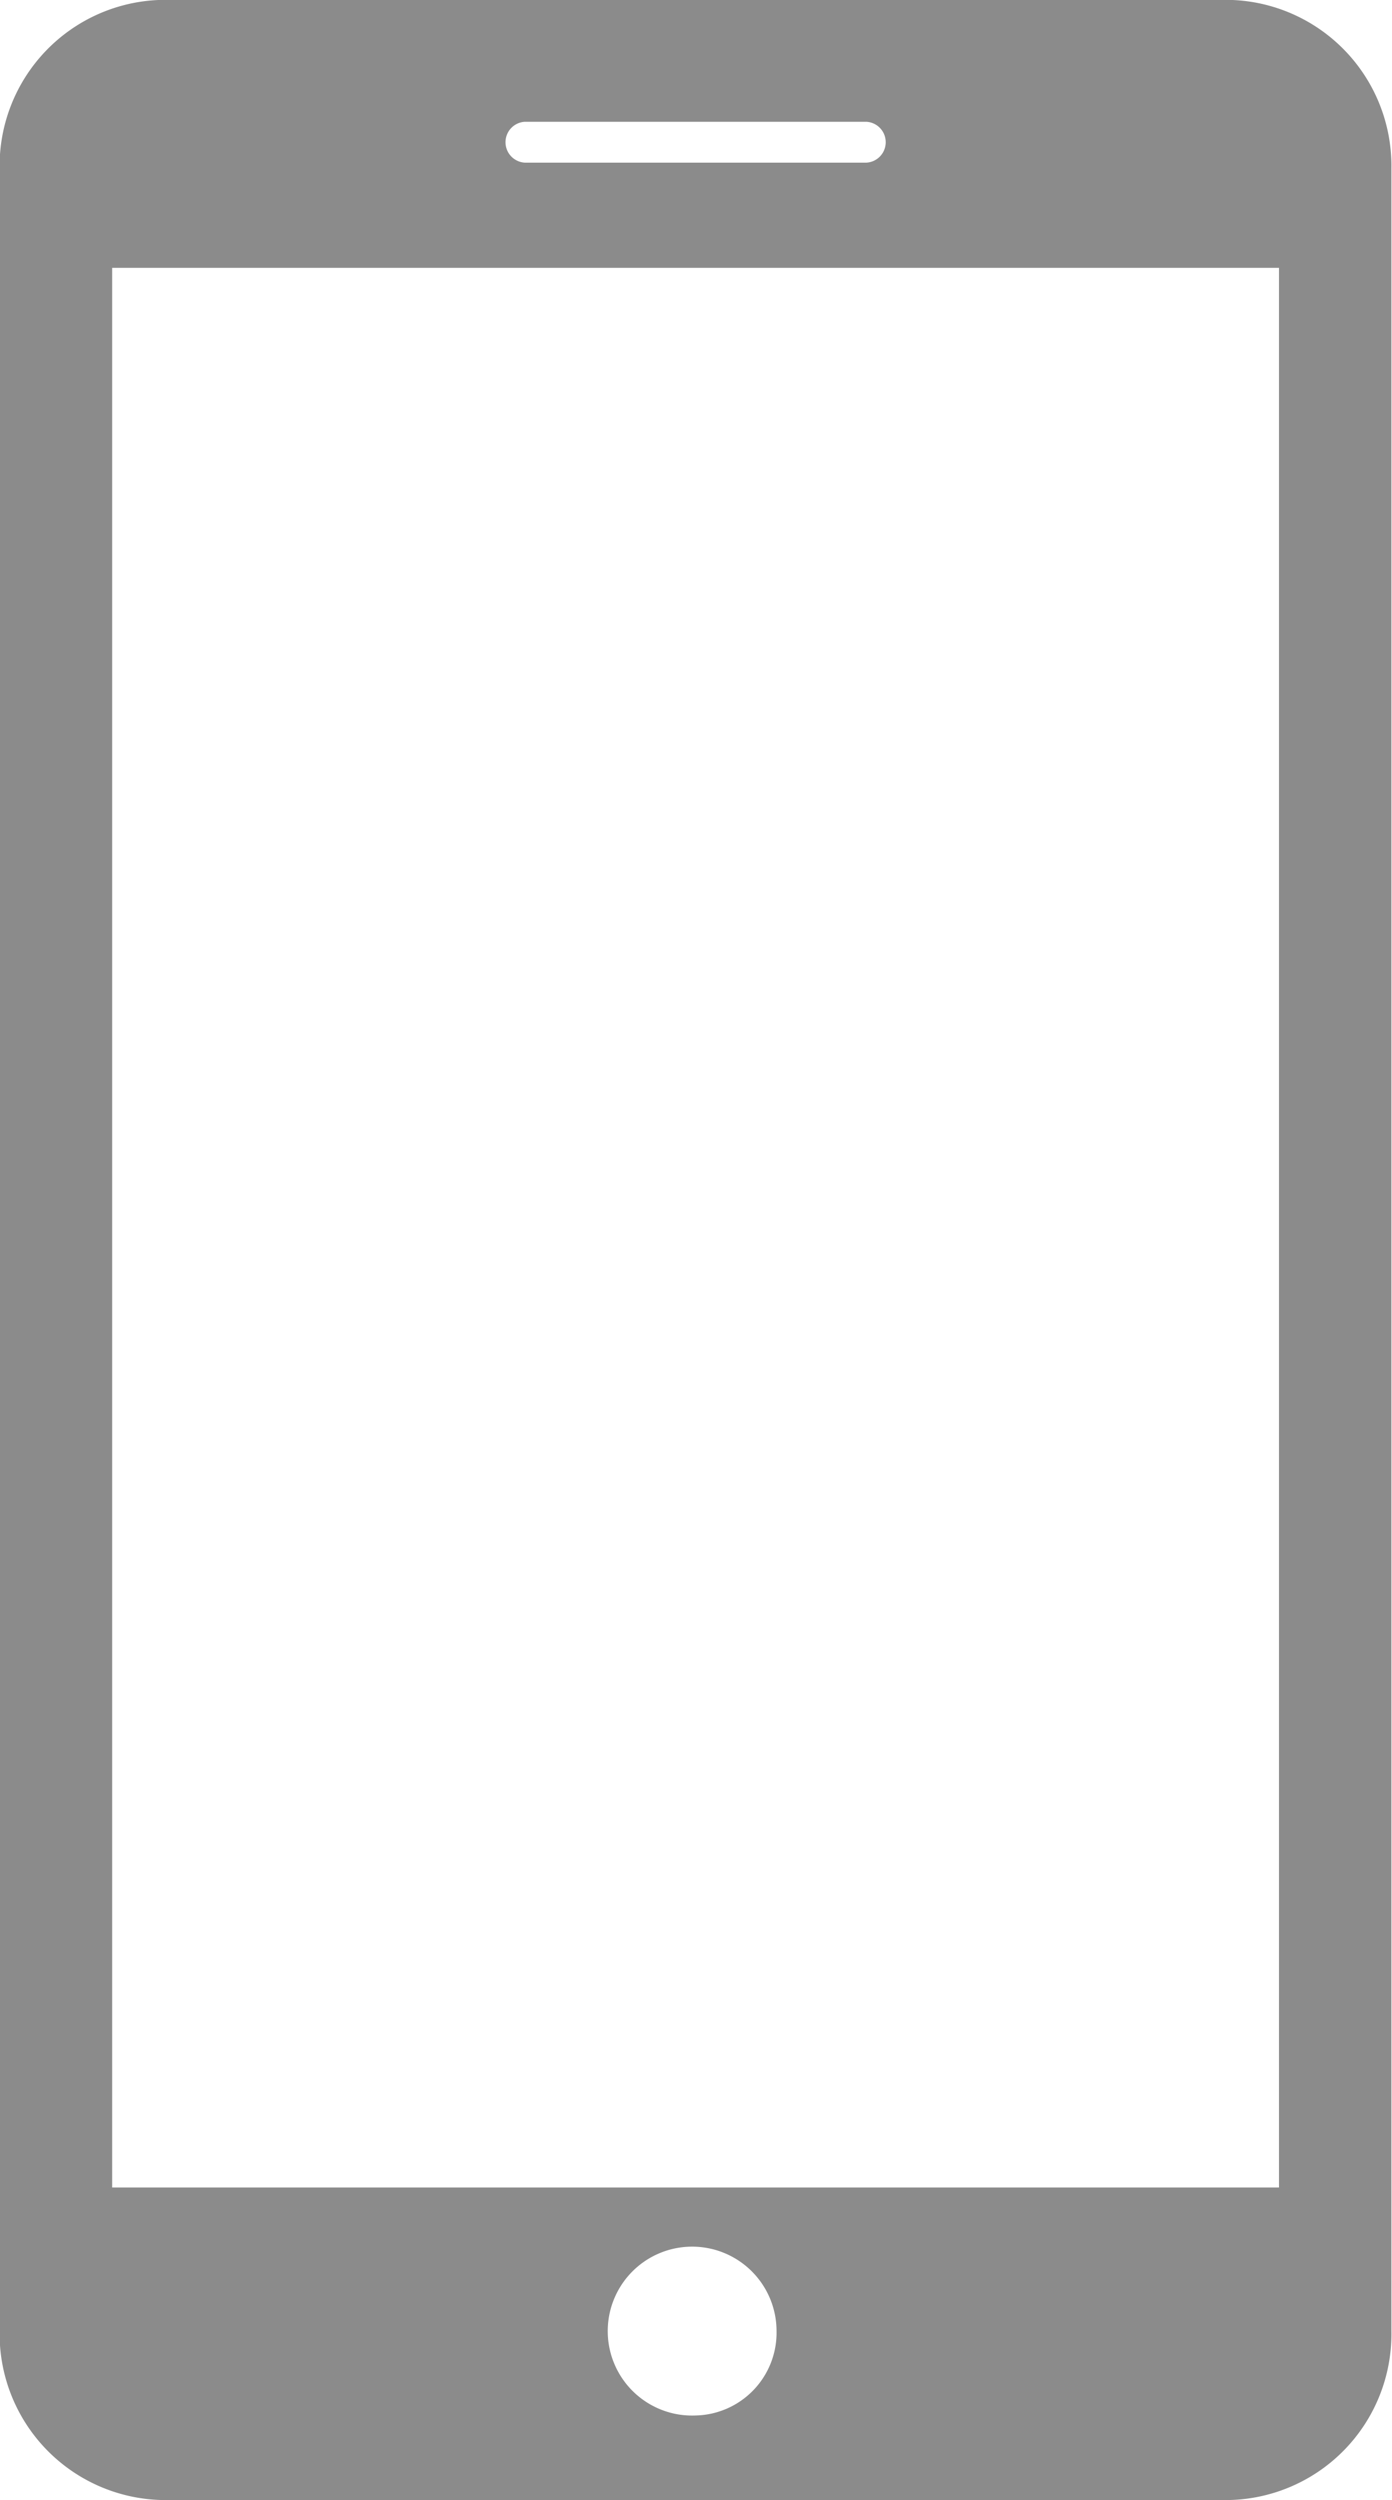 <svg xmlns="http://www.w3.org/2000/svg" width="41.313" height="74.156" viewBox="0 0 41.313 74.156">
<defs>
    <style>
      .cls-1 {
        fill: #8b8b8b;
        fill-rule: evenodd;
      }
    </style>
  </defs>
  <path id="Layer_19" data-name="Layer 19" class="cls-1" d="M66.62,30.591H34.914a4.924,4.924,0,0,0-4.8,5.013V99.73a4.929,4.929,0,0,0,4.8,5.013H66.62a4.924,4.924,0,0,0,4.8-5.013V35.6A4.924,4.924,0,0,0,66.62,30.591ZM45.7,34.206H55.84a0.607,0.607,0,0,1,0,1.212H45.7A0.607,0.607,0,0,1,45.7,34.206Zm5.072,68.03a2.505,2.505,0,1,1,2.4-2.507A2.456,2.456,0,0,1,50.769,102.236Zm17.315-6.762H33.454V38.538H68.084V95.474Z" transform="translate(-30.125 -30.594)"/>
</svg>
